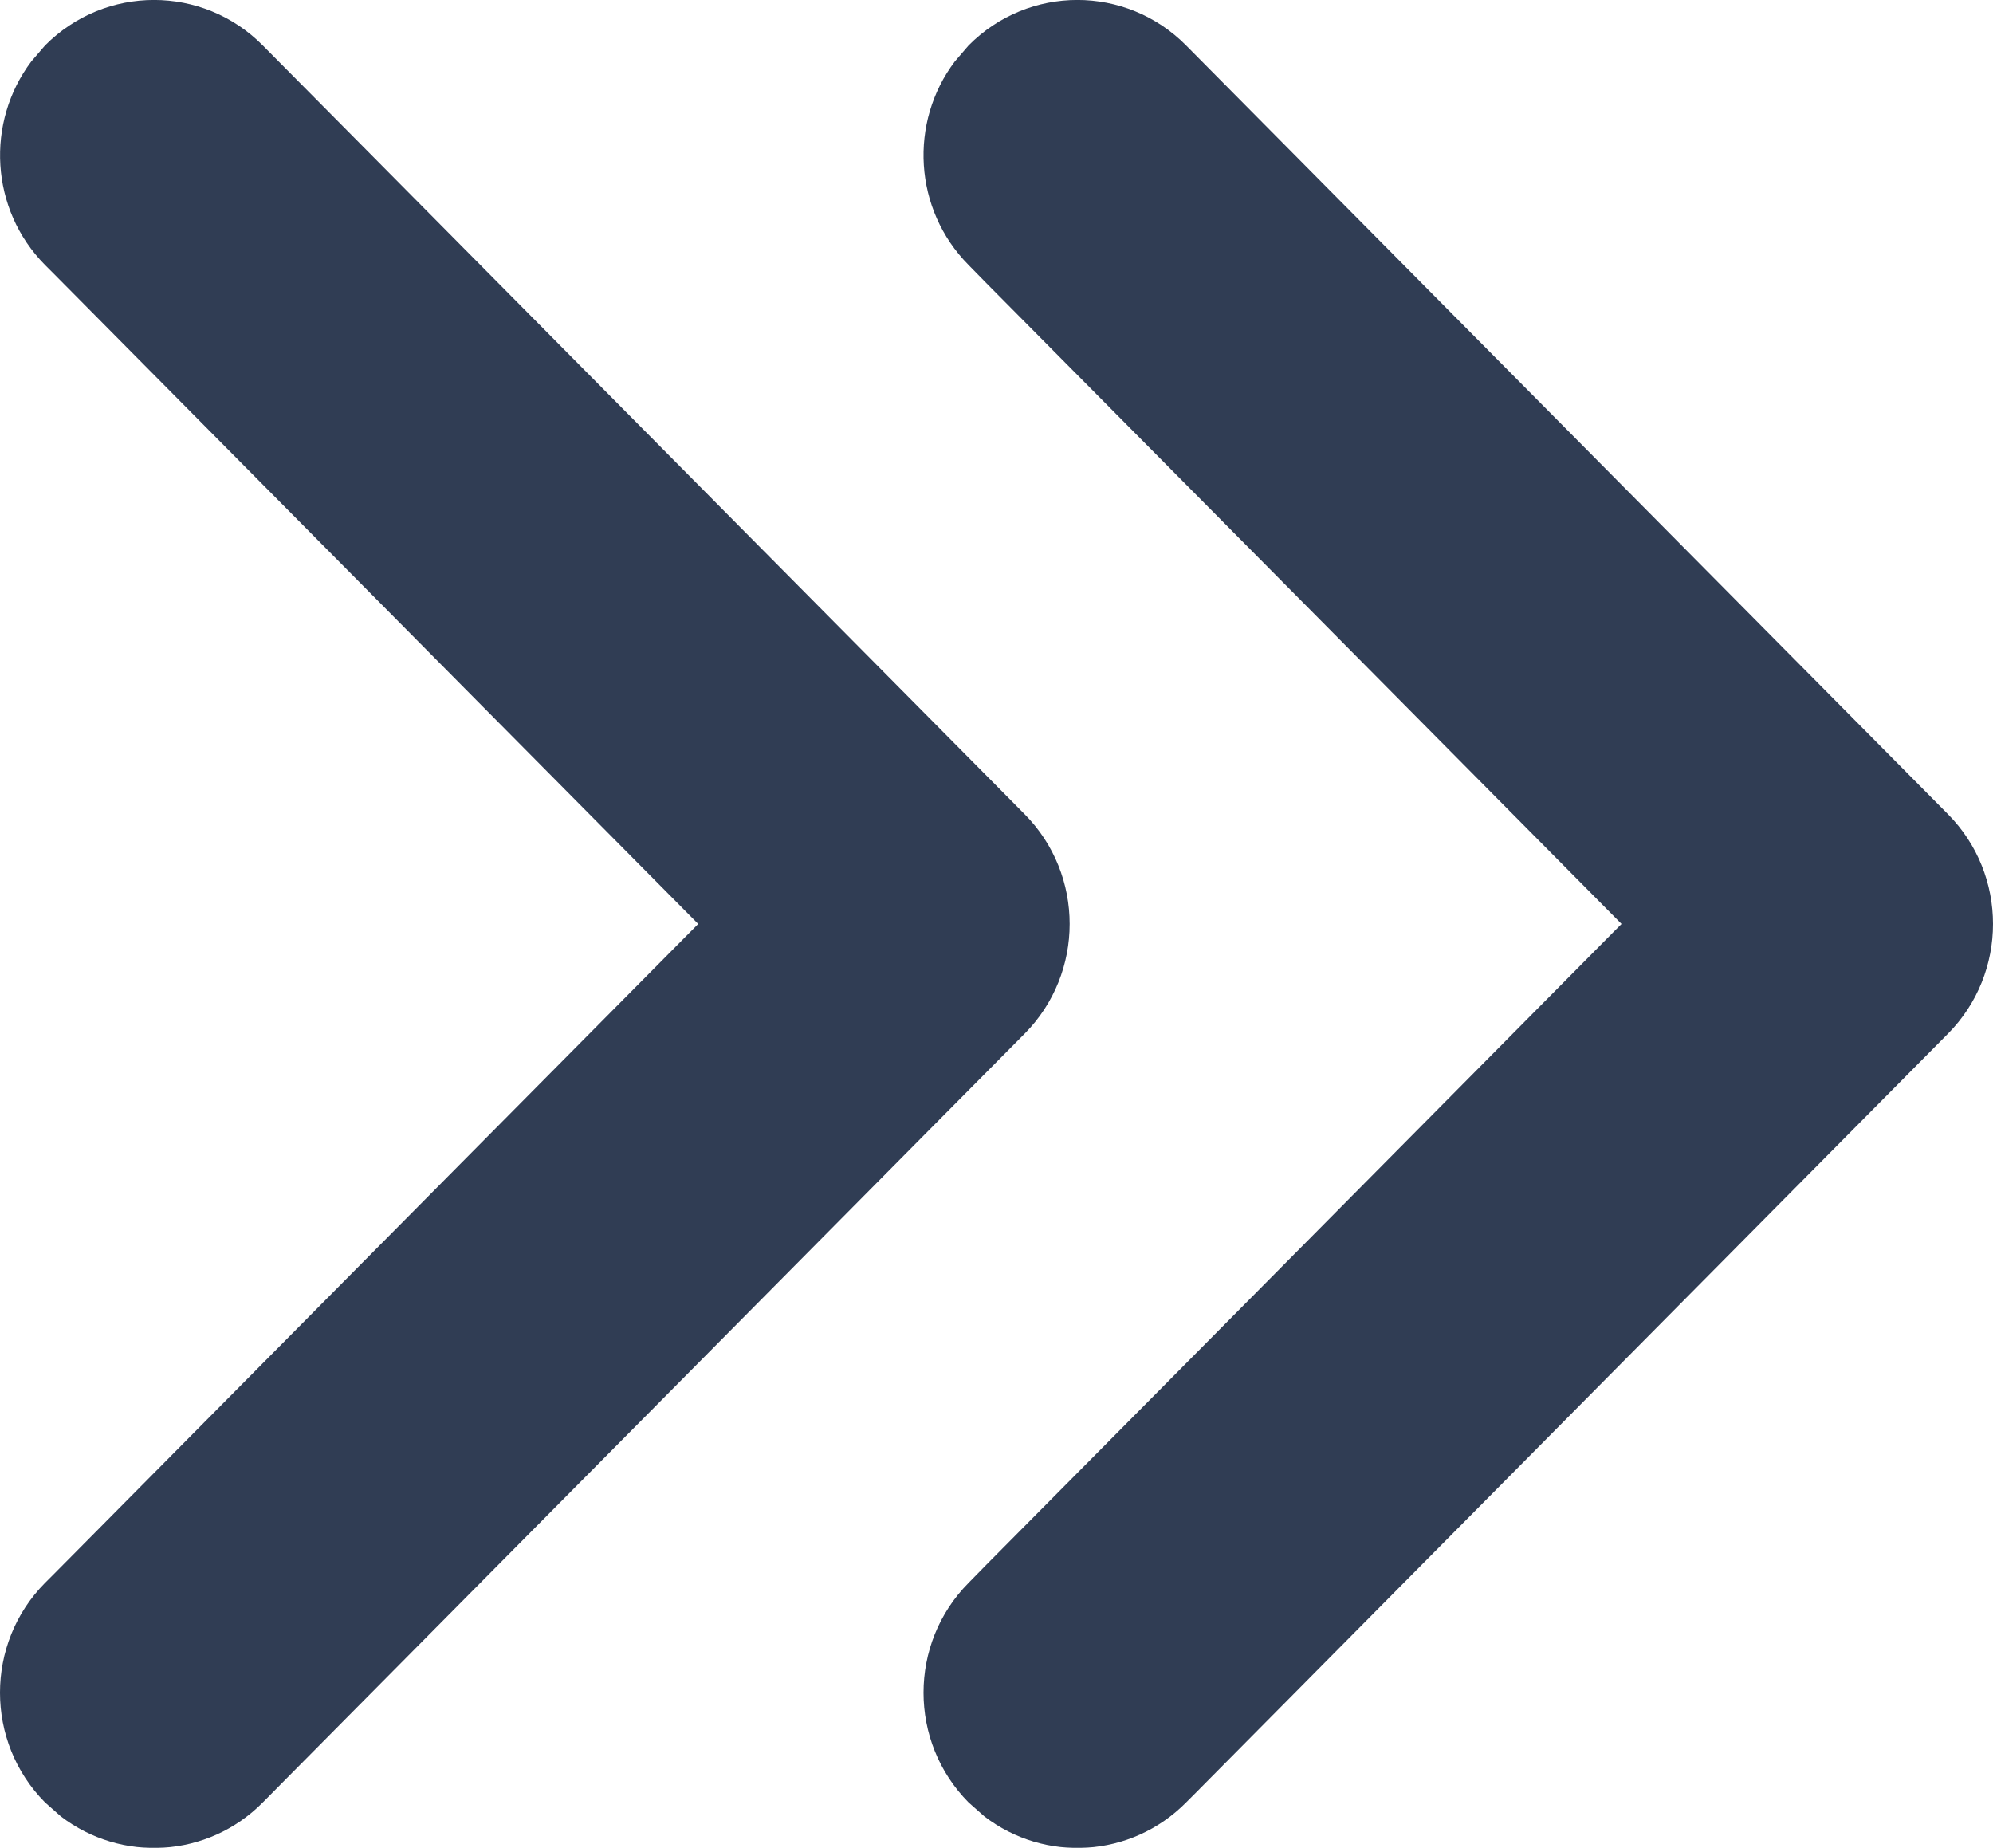 <?xml version="1.0" encoding="UTF-8"?>
<svg width="10.747px" height="9.964px" viewBox="0 0 10.747 9.964" version="1.1" xmlns="http://www.w3.org/2000/svg" xmlns:xlink="http://www.w3.org/1999/xlink">
    <title>右向双箭头</title>
    <defs>
        <path d="M0,0 C0,0 20,0 20,0 C20,0 20,20 20,20 C20,20 0,20 0,20 C0,20 0,0 0,0 C0,0 0,0 0,0 C0,0 0,0 0,0 Z" id="path-1"></path>
    </defs>
    <g id="产品页面" stroke="none" stroke-width="1" fill="none" fill-rule="evenodd">
        <g id="产品-文本机器人" transform="translate(-423.719, -2312.018)">
            <g id="编组-10" transform="translate(120, 2094)">
                <g id="编组-3" transform="translate(0, 116)">
                    <g id="编组-18" transform="translate(241, 97)">
                        <g id="蒙版组-54" transform="translate(58, 0)">
                            <path d="M0,0 C0,0 20,0 20,0 C20,0 20,20 20,20 C20,20 0,20 0,20 C0,20 0,0 0,0 C0,0 0,0 0,0 C0,0 0,0 0,0 Z" id="路径" fill-rule="nonzero"></path>
                            <path d="M0,0 C0,0 20,0 20,0 C20,0 20,20 20,20 C20,20 0,20 0,20 C0,20 0,0 0,0 C0,0 0,0 0,0 C0,0 0,0 0,0 Z" id="路径" fill-rule="nonzero"></path>
                            <g>
                                <mask id="mask-2" fill="white">
                                    <use xlink:href="#path-1"></use>
                                </mask>
                                <g id="路径" fill-rule="nonzero"></g>
                                <path d="M6.136,5.263 C6.136,5.263 6.985,6.119 7.911,7.054 L8.469,7.617 C9.21,8.365 9.901,9.062 10.148,9.311 L10.233,9.397 C10.24,9.404 10.244,9.408 10.244,9.408 C10.568,9.735 10.568,10.265 10.244,10.592 C10.244,10.592 9.395,11.448 8.469,12.383 L7.911,12.946 C7.17,13.694 6.479,14.391 6.232,14.64 L6.147,14.726 C6.14,14.733 6.136,14.737 6.136,14.737 C5.839,15.037 5.373,15.062 5.047,14.812 L4.962,14.737 C4.638,14.41 4.638,13.88 4.962,13.553 C4.962,13.553 4.978,13.537 5.007,13.508 L5.134,13.38 C5.405,13.106 5.963,12.543 6.547,11.954 L6.899,11.599 C7.717,10.774 8.484,10 8.484,10 C8.484,10 5.839,7.331 5.134,6.62 L5.007,6.492 C4.978,6.463 4.962,6.447 4.962,6.447 C4.665,6.147 4.641,5.677 4.888,5.349 L4.962,5.263 C5.287,4.936 5.812,4.936 6.136,5.263 Z M11.115,5.263 C11.115,5.263 15.223,9.408 15.223,9.408 C15.547,9.735 15.547,10.265 15.223,10.592 C15.223,10.592 11.598,14.25 11.159,14.693 L11.115,14.737 C10.818,15.037 10.352,15.062 10.027,14.812 L9.942,14.737 C9.618,14.41 9.618,13.88 9.942,13.553 L10.04,13.453 C10.569,12.92 13.053,10.414 13.418,10.045 L13.463,10 C13.463,10 10.611,7.122 10.04,6.547 L9.942,6.447 C9.645,6.147 9.62,5.677 9.868,5.349 L9.942,5.263 C10.266,4.936 10.791,4.936 11.115,5.263 Z" id="路径-2" fill="#303D54" fill-rule="nonzero" mask="url(#mask-2)"></path>
                            </g>
                        </g>
                    </g>
                </g>
            </g>
        </g>
    </g>
</svg>